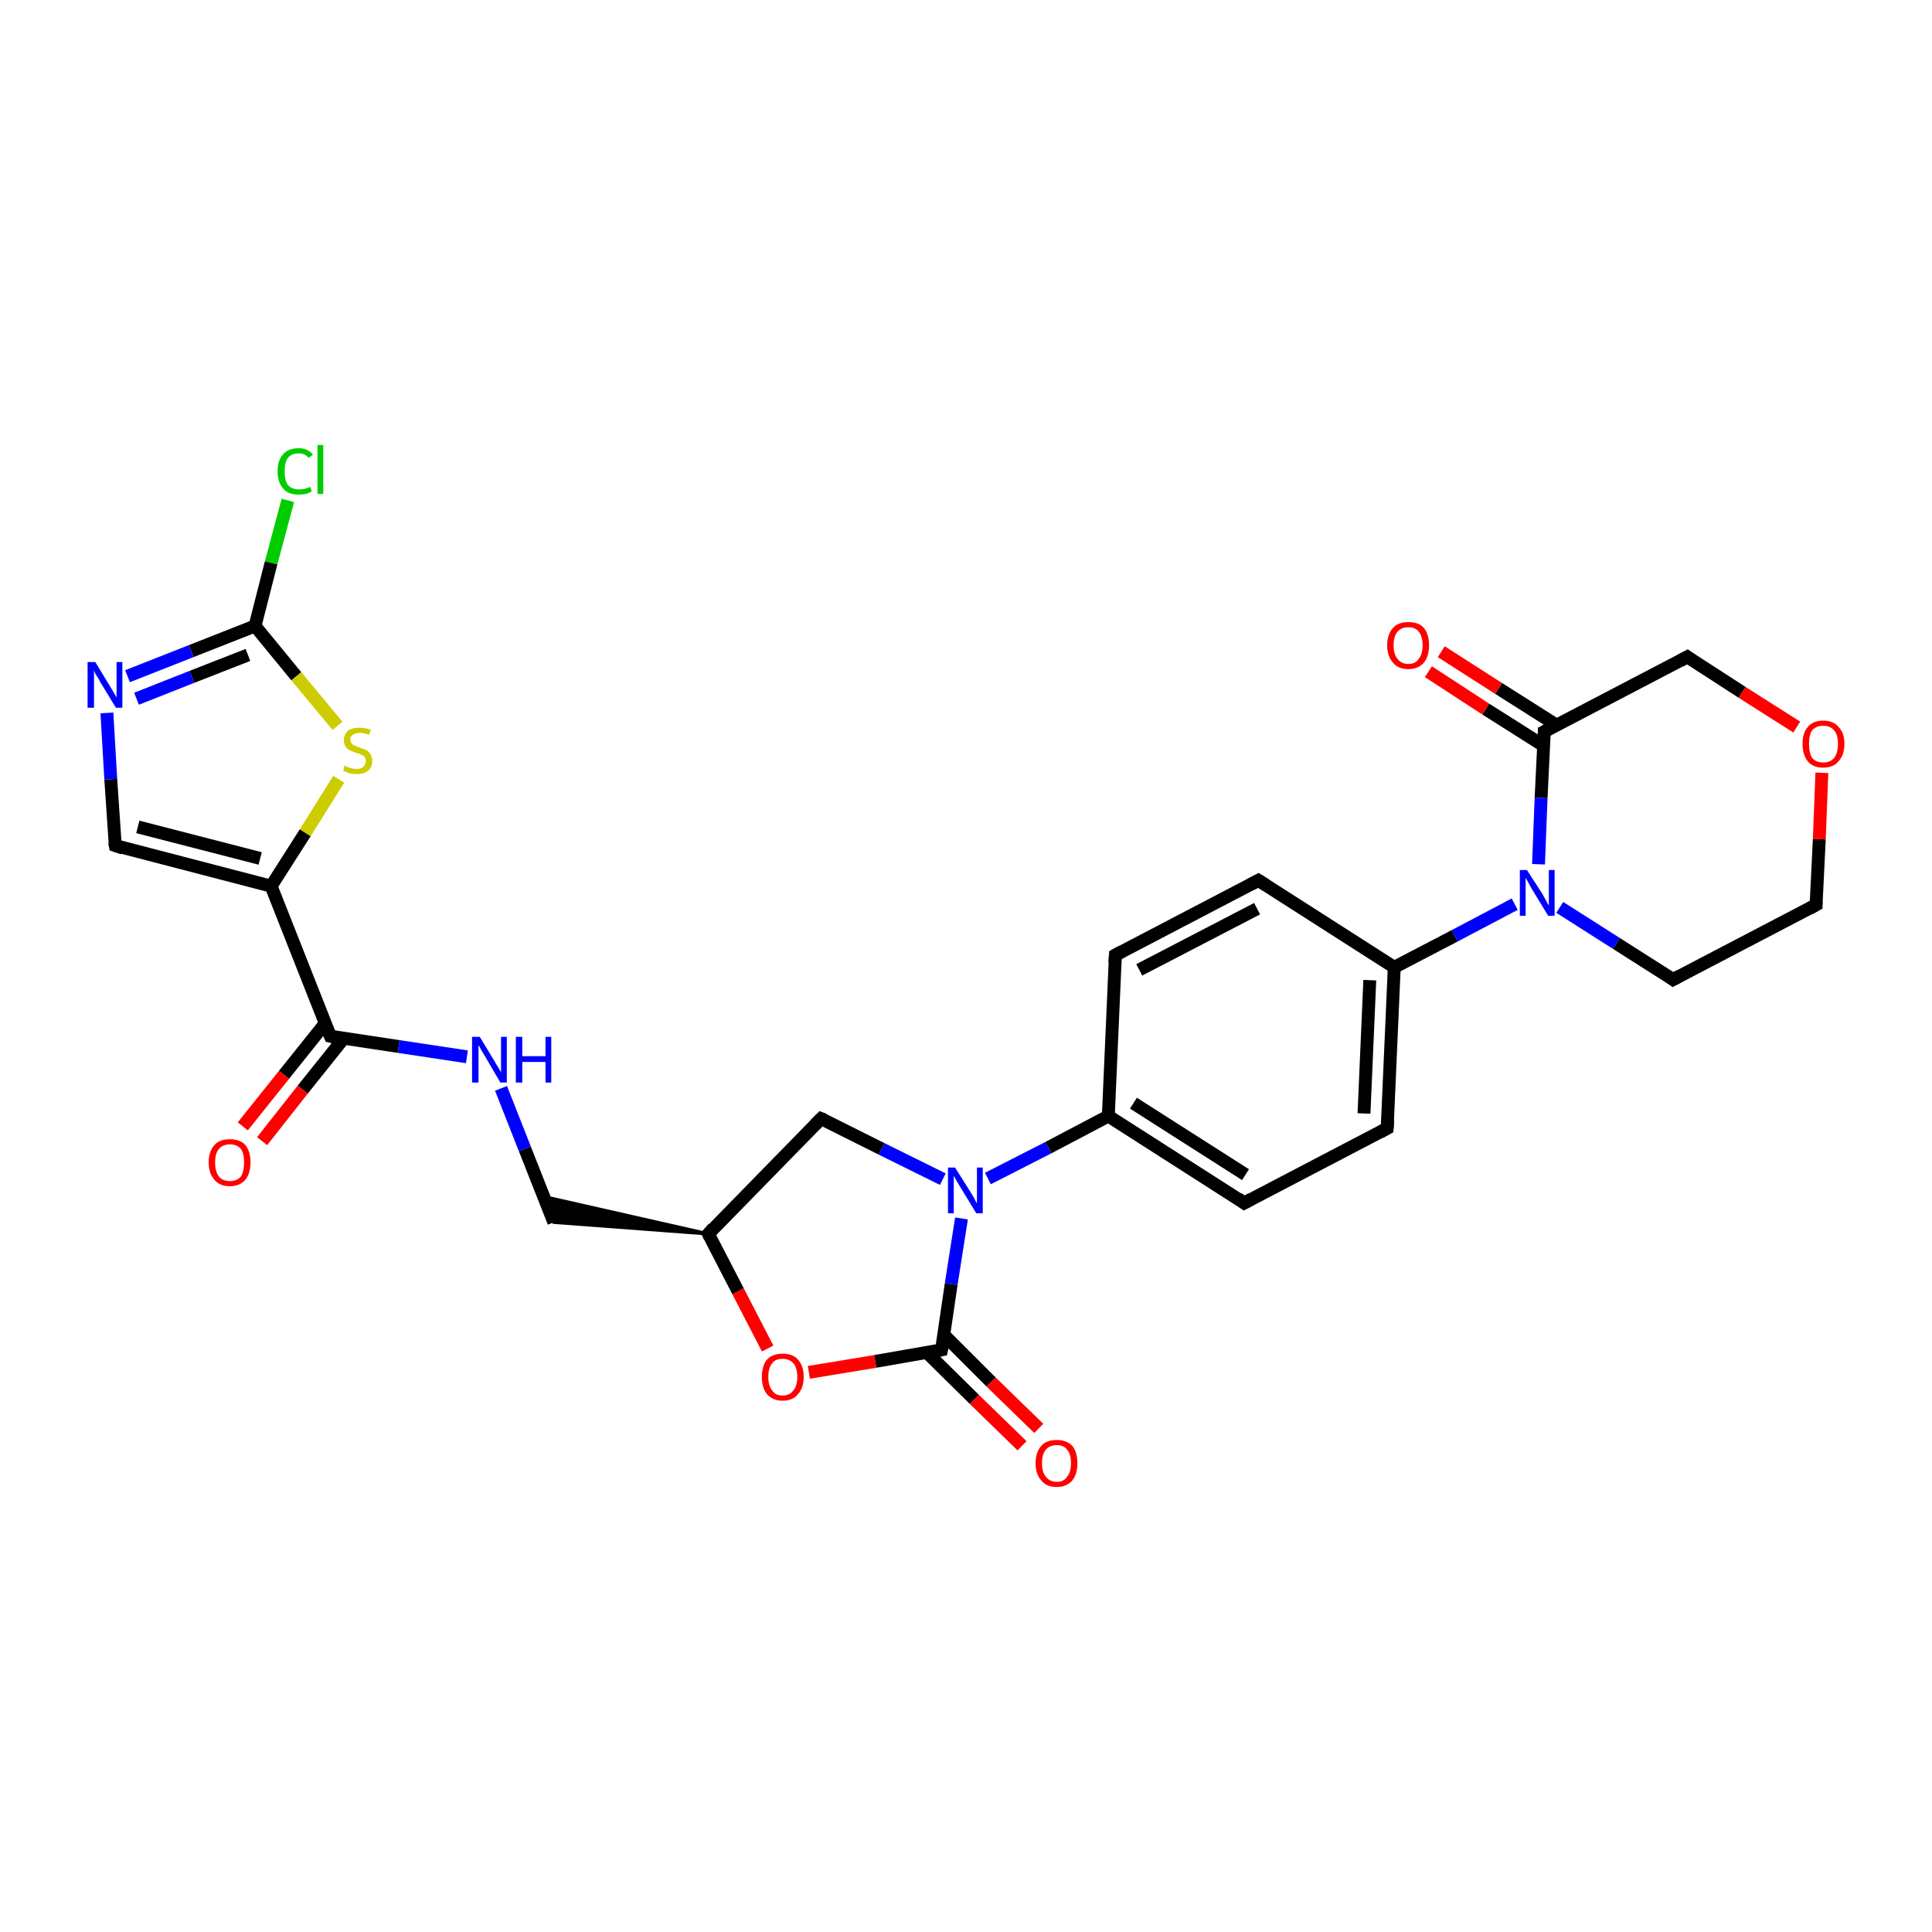 <?xml version='1.0' encoding='iso-8859-1'?>
<svg version='1.1' baseProfile='full'
              xmlns='http://www.w3.org/2000/svg'
                      xmlns:rdkit='http://www.rdkit.org/xml'
                      xmlns:xlink='http://www.w3.org/1999/xlink'
                  xml:space='preserve'
width='300px' height='300px' viewBox='0 0 300 300'>
<!-- END OF HEADER -->
<rect style='opacity:1.0;fill:#FFFFFF;stroke:none' width='300.0' height='300.0' x='0.0' y='0.0'> </rect>
<path class='bond-0 atom-0 atom-1' d='M 44.7,77.7 L 42.1,87.4' style='fill:none;fill-rule:evenodd;stroke:#00CC00;stroke-width:2.0px;stroke-linecap:butt;stroke-linejoin:miter;stroke-opacity:1' />
<path class='bond-0 atom-0 atom-1' d='M 42.1,87.4 L 39.6,97.2' style='fill:none;fill-rule:evenodd;stroke:#000000;stroke-width:2.0px;stroke-linecap:butt;stroke-linejoin:miter;stroke-opacity:1' />
<path class='bond-1 atom-1 atom-2' d='M 39.6,97.2 L 29.7,101.1' style='fill:none;fill-rule:evenodd;stroke:#000000;stroke-width:2.0px;stroke-linecap:butt;stroke-linejoin:miter;stroke-opacity:1' />
<path class='bond-1 atom-1 atom-2' d='M 29.7,101.1 L 19.8,105.0' style='fill:none;fill-rule:evenodd;stroke:#0000FF;stroke-width:2.0px;stroke-linecap:butt;stroke-linejoin:miter;stroke-opacity:1' />
<path class='bond-1 atom-1 atom-2' d='M 38.5,101.7 L 29.8,105.1' style='fill:none;fill-rule:evenodd;stroke:#000000;stroke-width:2.0px;stroke-linecap:butt;stroke-linejoin:miter;stroke-opacity:1' />
<path class='bond-1 atom-1 atom-2' d='M 29.8,105.1 L 21.2,108.5' style='fill:none;fill-rule:evenodd;stroke:#0000FF;stroke-width:2.0px;stroke-linecap:butt;stroke-linejoin:miter;stroke-opacity:1' />
<path class='bond-2 atom-2 atom-3' d='M 16.6,110.7 L 17.2,121.0' style='fill:none;fill-rule:evenodd;stroke:#0000FF;stroke-width:2.0px;stroke-linecap:butt;stroke-linejoin:miter;stroke-opacity:1' />
<path class='bond-2 atom-2 atom-3' d='M 17.2,121.0 L 17.9,131.3' style='fill:none;fill-rule:evenodd;stroke:#000000;stroke-width:2.0px;stroke-linecap:butt;stroke-linejoin:miter;stroke-opacity:1' />
<path class='bond-3 atom-3 atom-4' d='M 17.9,131.3 L 42.1,137.6' style='fill:none;fill-rule:evenodd;stroke:#000000;stroke-width:2.0px;stroke-linecap:butt;stroke-linejoin:miter;stroke-opacity:1' />
<path class='bond-3 atom-3 atom-4' d='M 21.4,128.4 L 40.4,133.3' style='fill:none;fill-rule:evenodd;stroke:#000000;stroke-width:2.0px;stroke-linecap:butt;stroke-linejoin:miter;stroke-opacity:1' />
<path class='bond-4 atom-4 atom-5' d='M 42.1,137.6 L 47.4,129.3' style='fill:none;fill-rule:evenodd;stroke:#000000;stroke-width:2.0px;stroke-linecap:butt;stroke-linejoin:miter;stroke-opacity:1' />
<path class='bond-4 atom-4 atom-5' d='M 47.4,129.3 L 52.6,121.0' style='fill:none;fill-rule:evenodd;stroke:#CCCC00;stroke-width:2.0px;stroke-linecap:butt;stroke-linejoin:miter;stroke-opacity:1' />
<path class='bond-5 atom-4 atom-6' d='M 42.1,137.6 L 51.3,160.9' style='fill:none;fill-rule:evenodd;stroke:#000000;stroke-width:2.0px;stroke-linecap:butt;stroke-linejoin:miter;stroke-opacity:1' />
<path class='bond-6 atom-6 atom-7' d='M 50.5,158.9 L 44.1,166.9' style='fill:none;fill-rule:evenodd;stroke:#000000;stroke-width:2.0px;stroke-linecap:butt;stroke-linejoin:miter;stroke-opacity:1' />
<path class='bond-6 atom-6 atom-7' d='M 44.1,166.9 L 37.7,174.9' style='fill:none;fill-rule:evenodd;stroke:#FF0000;stroke-width:2.0px;stroke-linecap:butt;stroke-linejoin:miter;stroke-opacity:1' />
<path class='bond-6 atom-6 atom-7' d='M 53.4,161.2 L 47.0,169.2' style='fill:none;fill-rule:evenodd;stroke:#000000;stroke-width:2.0px;stroke-linecap:butt;stroke-linejoin:miter;stroke-opacity:1' />
<path class='bond-6 atom-6 atom-7' d='M 47.0,169.2 L 40.7,177.2' style='fill:none;fill-rule:evenodd;stroke:#FF0000;stroke-width:2.0px;stroke-linecap:butt;stroke-linejoin:miter;stroke-opacity:1' />
<path class='bond-7 atom-6 atom-8' d='M 51.3,160.9 L 61.9,162.5' style='fill:none;fill-rule:evenodd;stroke:#000000;stroke-width:2.0px;stroke-linecap:butt;stroke-linejoin:miter;stroke-opacity:1' />
<path class='bond-7 atom-6 atom-8' d='M 61.9,162.5 L 72.5,164.1' style='fill:none;fill-rule:evenodd;stroke:#0000FF;stroke-width:2.0px;stroke-linecap:butt;stroke-linejoin:miter;stroke-opacity:1' />
<path class='bond-8 atom-8 atom-9' d='M 77.8,169.0 L 81.5,178.4' style='fill:none;fill-rule:evenodd;stroke:#0000FF;stroke-width:2.0px;stroke-linecap:butt;stroke-linejoin:miter;stroke-opacity:1' />
<path class='bond-8 atom-8 atom-9' d='M 81.5,178.4 L 86.0,189.8' style='fill:none;fill-rule:evenodd;stroke:#000000;stroke-width:2.0px;stroke-linecap:butt;stroke-linejoin:miter;stroke-opacity:1' />
<path class='bond-9 atom-10 atom-9' d='M 110.0,191.6 L 86.0,189.8 L 84.4,185.8 Z' style='fill:#000000;fill-rule:evenodd;fill-opacity:1;stroke:#000000;stroke-width:0.5px;stroke-linecap:butt;stroke-linejoin:miter;stroke-opacity:1;' />
<path class='bond-10 atom-10 atom-11' d='M 110.0,191.6 L 127.5,173.7' style='fill:none;fill-rule:evenodd;stroke:#000000;stroke-width:2.0px;stroke-linecap:butt;stroke-linejoin:miter;stroke-opacity:1' />
<path class='bond-11 atom-11 atom-12' d='M 127.5,173.7 L 136.9,178.4' style='fill:none;fill-rule:evenodd;stroke:#000000;stroke-width:2.0px;stroke-linecap:butt;stroke-linejoin:miter;stroke-opacity:1' />
<path class='bond-11 atom-11 atom-12' d='M 136.9,178.4 L 146.4,183.1' style='fill:none;fill-rule:evenodd;stroke:#0000FF;stroke-width:2.0px;stroke-linecap:butt;stroke-linejoin:miter;stroke-opacity:1' />
<path class='bond-12 atom-12 atom-13' d='M 149.3,189.2 L 147.7,199.4' style='fill:none;fill-rule:evenodd;stroke:#0000FF;stroke-width:2.0px;stroke-linecap:butt;stroke-linejoin:miter;stroke-opacity:1' />
<path class='bond-12 atom-12 atom-13' d='M 147.7,199.4 L 146.2,209.6' style='fill:none;fill-rule:evenodd;stroke:#000000;stroke-width:2.0px;stroke-linecap:butt;stroke-linejoin:miter;stroke-opacity:1' />
<path class='bond-13 atom-13 atom-14' d='M 143.9,210.0 L 151.3,217.3' style='fill:none;fill-rule:evenodd;stroke:#000000;stroke-width:2.0px;stroke-linecap:butt;stroke-linejoin:miter;stroke-opacity:1' />
<path class='bond-13 atom-13 atom-14' d='M 151.3,217.3 L 158.7,224.5' style='fill:none;fill-rule:evenodd;stroke:#FF0000;stroke-width:2.0px;stroke-linecap:butt;stroke-linejoin:miter;stroke-opacity:1' />
<path class='bond-13 atom-13 atom-14' d='M 146.6,207.3 L 153.9,214.6' style='fill:none;fill-rule:evenodd;stroke:#000000;stroke-width:2.0px;stroke-linecap:butt;stroke-linejoin:miter;stroke-opacity:1' />
<path class='bond-13 atom-13 atom-14' d='M 153.9,214.6 L 161.3,221.8' style='fill:none;fill-rule:evenodd;stroke:#FF0000;stroke-width:2.0px;stroke-linecap:butt;stroke-linejoin:miter;stroke-opacity:1' />
<path class='bond-14 atom-13 atom-15' d='M 146.2,209.6 L 135.9,211.4' style='fill:none;fill-rule:evenodd;stroke:#000000;stroke-width:2.0px;stroke-linecap:butt;stroke-linejoin:miter;stroke-opacity:1' />
<path class='bond-14 atom-13 atom-15' d='M 135.9,211.4 L 125.6,213.1' style='fill:none;fill-rule:evenodd;stroke:#FF0000;stroke-width:2.0px;stroke-linecap:butt;stroke-linejoin:miter;stroke-opacity:1' />
<path class='bond-15 atom-12 atom-16' d='M 153.4,183.0 L 162.8,178.2' style='fill:none;fill-rule:evenodd;stroke:#0000FF;stroke-width:2.0px;stroke-linecap:butt;stroke-linejoin:miter;stroke-opacity:1' />
<path class='bond-15 atom-12 atom-16' d='M 162.8,178.2 L 172.1,173.3' style='fill:none;fill-rule:evenodd;stroke:#000000;stroke-width:2.0px;stroke-linecap:butt;stroke-linejoin:miter;stroke-opacity:1' />
<path class='bond-16 atom-16 atom-17' d='M 172.1,173.3 L 193.2,186.8' style='fill:none;fill-rule:evenodd;stroke:#000000;stroke-width:2.0px;stroke-linecap:butt;stroke-linejoin:miter;stroke-opacity:1' />
<path class='bond-16 atom-16 atom-17' d='M 176.0,171.3 L 193.4,182.4' style='fill:none;fill-rule:evenodd;stroke:#000000;stroke-width:2.0px;stroke-linecap:butt;stroke-linejoin:miter;stroke-opacity:1' />
<path class='bond-17 atom-17 atom-18' d='M 193.2,186.8 L 215.4,175.2' style='fill:none;fill-rule:evenodd;stroke:#000000;stroke-width:2.0px;stroke-linecap:butt;stroke-linejoin:miter;stroke-opacity:1' />
<path class='bond-18 atom-18 atom-19' d='M 215.4,175.2 L 216.5,150.2' style='fill:none;fill-rule:evenodd;stroke:#000000;stroke-width:2.0px;stroke-linecap:butt;stroke-linejoin:miter;stroke-opacity:1' />
<path class='bond-18 atom-18 atom-19' d='M 211.8,172.9 L 212.7,152.2' style='fill:none;fill-rule:evenodd;stroke:#000000;stroke-width:2.0px;stroke-linecap:butt;stroke-linejoin:miter;stroke-opacity:1' />
<path class='bond-19 atom-19 atom-20' d='M 216.5,150.2 L 195.4,136.7' style='fill:none;fill-rule:evenodd;stroke:#000000;stroke-width:2.0px;stroke-linecap:butt;stroke-linejoin:miter;stroke-opacity:1' />
<path class='bond-20 atom-20 atom-21' d='M 195.4,136.7 L 173.2,148.3' style='fill:none;fill-rule:evenodd;stroke:#000000;stroke-width:2.0px;stroke-linecap:butt;stroke-linejoin:miter;stroke-opacity:1' />
<path class='bond-20 atom-20 atom-21' d='M 195.2,141.1 L 176.9,150.6' style='fill:none;fill-rule:evenodd;stroke:#000000;stroke-width:2.0px;stroke-linecap:butt;stroke-linejoin:miter;stroke-opacity:1' />
<path class='bond-21 atom-19 atom-22' d='M 216.5,150.2 L 225.9,145.3' style='fill:none;fill-rule:evenodd;stroke:#000000;stroke-width:2.0px;stroke-linecap:butt;stroke-linejoin:miter;stroke-opacity:1' />
<path class='bond-21 atom-19 atom-22' d='M 225.9,145.3 L 235.2,140.4' style='fill:none;fill-rule:evenodd;stroke:#0000FF;stroke-width:2.0px;stroke-linecap:butt;stroke-linejoin:miter;stroke-opacity:1' />
<path class='bond-22 atom-22 atom-23' d='M 242.2,140.9 L 251.0,146.5' style='fill:none;fill-rule:evenodd;stroke:#0000FF;stroke-width:2.0px;stroke-linecap:butt;stroke-linejoin:miter;stroke-opacity:1' />
<path class='bond-22 atom-22 atom-23' d='M 251.0,146.5 L 259.8,152.1' style='fill:none;fill-rule:evenodd;stroke:#000000;stroke-width:2.0px;stroke-linecap:butt;stroke-linejoin:miter;stroke-opacity:1' />
<path class='bond-23 atom-23 atom-24' d='M 259.8,152.1 L 282.0,140.5' style='fill:none;fill-rule:evenodd;stroke:#000000;stroke-width:2.0px;stroke-linecap:butt;stroke-linejoin:miter;stroke-opacity:1' />
<path class='bond-24 atom-24 atom-25' d='M 282.0,140.5 L 282.5,130.3' style='fill:none;fill-rule:evenodd;stroke:#000000;stroke-width:2.0px;stroke-linecap:butt;stroke-linejoin:miter;stroke-opacity:1' />
<path class='bond-24 atom-24 atom-25' d='M 282.5,130.3 L 282.9,120.0' style='fill:none;fill-rule:evenodd;stroke:#FF0000;stroke-width:2.0px;stroke-linecap:butt;stroke-linejoin:miter;stroke-opacity:1' />
<path class='bond-25 atom-25 atom-26' d='M 279.0,112.9 L 270.5,107.5' style='fill:none;fill-rule:evenodd;stroke:#FF0000;stroke-width:2.0px;stroke-linecap:butt;stroke-linejoin:miter;stroke-opacity:1' />
<path class='bond-25 atom-25 atom-26' d='M 270.5,107.5 L 262.0,102.0' style='fill:none;fill-rule:evenodd;stroke:#000000;stroke-width:2.0px;stroke-linecap:butt;stroke-linejoin:miter;stroke-opacity:1' />
<path class='bond-26 atom-26 atom-27' d='M 262.0,102.0 L 239.8,113.6' style='fill:none;fill-rule:evenodd;stroke:#000000;stroke-width:2.0px;stroke-linecap:butt;stroke-linejoin:miter;stroke-opacity:1' />
<path class='bond-27 atom-27 atom-28' d='M 241.7,112.6 L 232.7,106.9' style='fill:none;fill-rule:evenodd;stroke:#000000;stroke-width:2.0px;stroke-linecap:butt;stroke-linejoin:miter;stroke-opacity:1' />
<path class='bond-27 atom-27 atom-28' d='M 232.7,106.9 L 223.8,101.2' style='fill:none;fill-rule:evenodd;stroke:#FF0000;stroke-width:2.0px;stroke-linecap:butt;stroke-linejoin:miter;stroke-opacity:1' />
<path class='bond-27 atom-27 atom-28' d='M 239.7,115.8 L 230.7,110.1' style='fill:none;fill-rule:evenodd;stroke:#000000;stroke-width:2.0px;stroke-linecap:butt;stroke-linejoin:miter;stroke-opacity:1' />
<path class='bond-27 atom-27 atom-28' d='M 230.7,110.1 L 221.8,104.3' style='fill:none;fill-rule:evenodd;stroke:#FF0000;stroke-width:2.0px;stroke-linecap:butt;stroke-linejoin:miter;stroke-opacity:1' />
<path class='bond-28 atom-5 atom-1' d='M 52.4,112.7 L 46.0,105.0' style='fill:none;fill-rule:evenodd;stroke:#CCCC00;stroke-width:2.0px;stroke-linecap:butt;stroke-linejoin:miter;stroke-opacity:1' />
<path class='bond-28 atom-5 atom-1' d='M 46.0,105.0 L 39.6,97.2' style='fill:none;fill-rule:evenodd;stroke:#000000;stroke-width:2.0px;stroke-linecap:butt;stroke-linejoin:miter;stroke-opacity:1' />
<path class='bond-29 atom-15 atom-10' d='M 119.2,209.4 L 114.6,200.5' style='fill:none;fill-rule:evenodd;stroke:#FF0000;stroke-width:2.0px;stroke-linecap:butt;stroke-linejoin:miter;stroke-opacity:1' />
<path class='bond-29 atom-15 atom-10' d='M 114.6,200.5 L 110.0,191.6' style='fill:none;fill-rule:evenodd;stroke:#000000;stroke-width:2.0px;stroke-linecap:butt;stroke-linejoin:miter;stroke-opacity:1' />
<path class='bond-30 atom-21 atom-16' d='M 173.2,148.3 L 172.1,173.3' style='fill:none;fill-rule:evenodd;stroke:#000000;stroke-width:2.0px;stroke-linecap:butt;stroke-linejoin:miter;stroke-opacity:1' />
<path class='bond-31 atom-27 atom-22' d='M 239.8,113.6 L 239.3,123.9' style='fill:none;fill-rule:evenodd;stroke:#000000;stroke-width:2.0px;stroke-linecap:butt;stroke-linejoin:miter;stroke-opacity:1' />
<path class='bond-31 atom-27 atom-22' d='M 239.3,123.9 L 238.9,134.2' style='fill:none;fill-rule:evenodd;stroke:#0000FF;stroke-width:2.0px;stroke-linecap:butt;stroke-linejoin:miter;stroke-opacity:1' />
<path d='M 17.8,130.8 L 17.9,131.3 L 19.1,131.7' style='fill:none;stroke:#000000;stroke-width:2.0px;stroke-linecap:butt;stroke-linejoin:miter;stroke-opacity:1;' />
<path d='M 50.8,159.7 L 51.3,160.9 L 51.8,161.0' style='fill:none;stroke:#000000;stroke-width:2.0px;stroke-linecap:butt;stroke-linejoin:miter;stroke-opacity:1;' />
<path d='M 110.8,190.7 L 110.0,191.6 L 110.2,192.0' style='fill:none;stroke:#000000;stroke-width:2.0px;stroke-linecap:butt;stroke-linejoin:miter;stroke-opacity:1;' />
<path d='M 126.6,174.6 L 127.5,173.7 L 128.0,173.9' style='fill:none;stroke:#000000;stroke-width:2.0px;stroke-linecap:butt;stroke-linejoin:miter;stroke-opacity:1;' />
<path d='M 146.3,209.1 L 146.2,209.6 L 145.7,209.7' style='fill:none;stroke:#000000;stroke-width:2.0px;stroke-linecap:butt;stroke-linejoin:miter;stroke-opacity:1;' />
<path d='M 192.2,186.1 L 193.2,186.8 L 194.3,186.2' style='fill:none;stroke:#000000;stroke-width:2.0px;stroke-linecap:butt;stroke-linejoin:miter;stroke-opacity:1;' />
<path d='M 214.3,175.8 L 215.4,175.2 L 215.5,173.9' style='fill:none;stroke:#000000;stroke-width:2.0px;stroke-linecap:butt;stroke-linejoin:miter;stroke-opacity:1;' />
<path d='M 196.5,137.4 L 195.4,136.7 L 194.3,137.3' style='fill:none;stroke:#000000;stroke-width:2.0px;stroke-linecap:butt;stroke-linejoin:miter;stroke-opacity:1;' />
<path d='M 174.3,147.7 L 173.2,148.3 L 173.1,149.5' style='fill:none;stroke:#000000;stroke-width:2.0px;stroke-linecap:butt;stroke-linejoin:miter;stroke-opacity:1;' />
<path d='M 259.4,151.8 L 259.8,152.1 L 260.9,151.5' style='fill:none;stroke:#000000;stroke-width:2.0px;stroke-linecap:butt;stroke-linejoin:miter;stroke-opacity:1;' />
<path d='M 280.9,141.1 L 282.0,140.5 L 282.0,140.0' style='fill:none;stroke:#000000;stroke-width:2.0px;stroke-linecap:butt;stroke-linejoin:miter;stroke-opacity:1;' />
<path d='M 262.4,102.3 L 262.0,102.0 L 260.9,102.6' style='fill:none;stroke:#000000;stroke-width:2.0px;stroke-linecap:butt;stroke-linejoin:miter;stroke-opacity:1;' />
<path d='M 240.9,113.0 L 239.8,113.6 L 239.8,114.1' style='fill:none;stroke:#000000;stroke-width:2.0px;stroke-linecap:butt;stroke-linejoin:miter;stroke-opacity:1;' />
<path class='atom-0' d='M 43.1 73.2
Q 43.1 71.4, 44.0 70.5
Q 44.8 69.6, 46.4 69.6
Q 47.8 69.6, 48.6 70.6
L 47.9 71.1
Q 47.4 70.4, 46.4 70.4
Q 45.3 70.4, 44.7 71.1
Q 44.2 71.8, 44.2 73.2
Q 44.2 74.6, 44.7 75.3
Q 45.3 76.0, 46.5 76.0
Q 47.3 76.0, 48.2 75.6
L 48.4 76.3
Q 48.1 76.5, 47.5 76.7
Q 47.0 76.8, 46.3 76.8
Q 44.8 76.8, 44.0 75.9
Q 43.1 74.9, 43.1 73.2
' fill='#00CC00'/>
<path class='atom-0' d='M 49.3 69.1
L 50.2 69.1
L 50.2 76.7
L 49.3 76.7
L 49.3 69.1
' fill='#00CC00'/>
<path class='atom-2' d='M 14.8 102.8
L 17.1 106.6
Q 17.3 106.9, 17.7 107.6
Q 18.1 108.3, 18.1 108.3
L 18.1 102.8
L 19.0 102.8
L 19.0 109.9
L 18.0 109.9
L 15.5 105.8
Q 15.3 105.3, 14.9 104.8
Q 14.6 104.2, 14.6 104.0
L 14.6 109.9
L 13.6 109.9
L 13.6 102.8
L 14.8 102.8
' fill='#0000FF'/>
<path class='atom-5' d='M 53.5 118.9
Q 53.6 118.9, 53.9 119.1
Q 54.3 119.2, 54.6 119.3
Q 55.0 119.4, 55.4 119.4
Q 56.0 119.4, 56.4 119.1
Q 56.8 118.7, 56.8 118.2
Q 56.8 117.8, 56.6 117.5
Q 56.4 117.3, 56.1 117.2
Q 55.8 117.0, 55.3 116.9
Q 54.7 116.7, 54.3 116.5
Q 53.9 116.3, 53.7 116.0
Q 53.4 115.6, 53.4 114.9
Q 53.4 114.1, 54.0 113.5
Q 54.6 113.0, 55.8 113.0
Q 56.6 113.0, 57.6 113.3
L 57.3 114.1
Q 56.5 113.8, 55.9 113.8
Q 55.2 113.8, 54.8 114.1
Q 54.4 114.3, 54.4 114.8
Q 54.4 115.2, 54.6 115.4
Q 54.8 115.7, 55.1 115.8
Q 55.4 115.9, 55.9 116.1
Q 56.5 116.3, 56.9 116.5
Q 57.3 116.7, 57.5 117.1
Q 57.8 117.5, 57.8 118.2
Q 57.8 119.2, 57.1 119.7
Q 56.5 120.2, 55.4 120.2
Q 54.8 120.2, 54.3 120.1
Q 53.8 119.9, 53.3 119.7
L 53.5 118.9
' fill='#CCCC00'/>
<path class='atom-7' d='M 32.4 180.5
Q 32.4 178.8, 33.3 177.8
Q 34.1 176.9, 35.7 176.9
Q 37.3 176.9, 38.1 177.8
Q 38.9 178.8, 38.9 180.5
Q 38.9 182.2, 38.1 183.2
Q 37.2 184.2, 35.7 184.2
Q 34.1 184.2, 33.3 183.2
Q 32.4 182.2, 32.4 180.5
M 35.7 183.4
Q 36.8 183.4, 37.4 182.7
Q 37.9 181.9, 37.9 180.5
Q 37.9 179.1, 37.4 178.4
Q 36.8 177.7, 35.7 177.7
Q 34.6 177.7, 34.0 178.4
Q 33.4 179.1, 33.4 180.5
Q 33.4 181.9, 34.0 182.7
Q 34.6 183.4, 35.7 183.4
' fill='#FF0000'/>
<path class='atom-8' d='M 74.5 161.0
L 76.8 164.8
Q 77.0 165.2, 77.4 165.8
Q 77.8 166.5, 77.8 166.5
L 77.8 161.0
L 78.7 161.0
L 78.7 168.1
L 77.7 168.1
L 75.3 164.0
Q 75.0 163.5, 74.7 163.0
Q 74.4 162.4, 74.3 162.3
L 74.3 168.1
L 73.3 168.1
L 73.3 161.0
L 74.5 161.0
' fill='#0000FF'/>
<path class='atom-8' d='M 80.1 161.0
L 81.1 161.0
L 81.1 164.0
L 84.7 164.0
L 84.7 161.0
L 85.6 161.0
L 85.6 168.1
L 84.7 168.1
L 84.7 164.9
L 81.1 164.9
L 81.1 168.1
L 80.1 168.1
L 80.1 161.0
' fill='#0000FF'/>
<path class='atom-12' d='M 148.3 181.3
L 150.7 185.1
Q 150.9 185.4, 151.3 186.1
Q 151.6 186.8, 151.7 186.8
L 151.7 181.3
L 152.6 181.3
L 152.6 188.4
L 151.6 188.4
L 149.1 184.3
Q 148.8 183.8, 148.5 183.3
Q 148.2 182.7, 148.1 182.6
L 148.1 188.4
L 147.2 188.4
L 147.2 181.3
L 148.3 181.3
' fill='#0000FF'/>
<path class='atom-14' d='M 160.8 227.2
Q 160.8 225.5, 161.7 224.5
Q 162.5 223.6, 164.1 223.6
Q 165.6 223.6, 166.5 224.5
Q 167.3 225.5, 167.3 227.2
Q 167.3 228.9, 166.5 229.9
Q 165.6 230.9, 164.1 230.9
Q 162.5 230.9, 161.7 229.9
Q 160.8 228.9, 160.8 227.2
M 164.1 230.1
Q 165.2 230.1, 165.7 229.3
Q 166.3 228.6, 166.3 227.2
Q 166.3 225.8, 165.7 225.1
Q 165.2 224.4, 164.1 224.4
Q 163.0 224.4, 162.4 225.1
Q 161.8 225.8, 161.8 227.2
Q 161.8 228.6, 162.4 229.3
Q 163.0 230.1, 164.1 230.1
' fill='#FF0000'/>
<path class='atom-15' d='M 118.3 213.8
Q 118.3 212.1, 119.1 211.1
Q 120.0 210.2, 121.5 210.2
Q 123.1 210.2, 123.9 211.1
Q 124.8 212.1, 124.8 213.8
Q 124.8 215.5, 123.9 216.5
Q 123.1 217.5, 121.5 217.5
Q 120.0 217.5, 119.1 216.5
Q 118.3 215.5, 118.3 213.8
M 121.5 216.7
Q 122.6 216.7, 123.2 215.9
Q 123.8 215.2, 123.8 213.8
Q 123.8 212.4, 123.2 211.7
Q 122.6 211.0, 121.5 211.0
Q 120.4 211.0, 119.9 211.7
Q 119.3 212.4, 119.3 213.8
Q 119.3 215.2, 119.9 215.9
Q 120.4 216.7, 121.5 216.7
' fill='#FF0000'/>
<path class='atom-22' d='M 237.1 135.1
L 239.5 138.8
Q 239.7 139.2, 240.1 139.9
Q 240.4 140.5, 240.5 140.6
L 240.5 135.1
L 241.4 135.1
L 241.4 142.2
L 240.4 142.2
L 237.9 138.1
Q 237.6 137.6, 237.3 137.0
Q 237.0 136.5, 236.9 136.3
L 236.9 142.2
L 236.0 142.2
L 236.0 135.1
L 237.1 135.1
' fill='#0000FF'/>
<path class='atom-25' d='M 279.9 115.5
Q 279.9 113.8, 280.7 112.9
Q 281.5 111.9, 283.1 111.9
Q 284.7 111.9, 285.5 112.9
Q 286.4 113.8, 286.4 115.5
Q 286.4 117.2, 285.5 118.2
Q 284.7 119.2, 283.1 119.2
Q 281.5 119.2, 280.7 118.2
Q 279.9 117.2, 279.9 115.5
M 283.1 118.4
Q 284.2 118.4, 284.8 117.7
Q 285.4 116.9, 285.4 115.5
Q 285.4 114.1, 284.8 113.4
Q 284.2 112.7, 283.1 112.7
Q 282.0 112.7, 281.4 113.4
Q 280.9 114.1, 280.9 115.5
Q 280.9 116.9, 281.4 117.7
Q 282.0 118.4, 283.1 118.4
' fill='#FF0000'/>
<path class='atom-28' d='M 215.4 100.2
Q 215.4 98.5, 216.3 97.5
Q 217.1 96.6, 218.7 96.6
Q 220.3 96.6, 221.1 97.5
Q 221.9 98.5, 221.9 100.2
Q 221.9 101.9, 221.1 102.9
Q 220.2 103.9, 218.7 103.9
Q 217.1 103.9, 216.3 102.9
Q 215.4 101.9, 215.4 100.2
M 218.7 103.1
Q 219.8 103.1, 220.3 102.3
Q 220.9 101.6, 220.9 100.2
Q 220.9 98.8, 220.3 98.1
Q 219.8 97.4, 218.7 97.4
Q 217.6 97.4, 217.0 98.1
Q 216.4 98.8, 216.4 100.2
Q 216.4 101.6, 217.0 102.3
Q 217.6 103.1, 218.7 103.1
' fill='#FF0000'/>
</svg>
